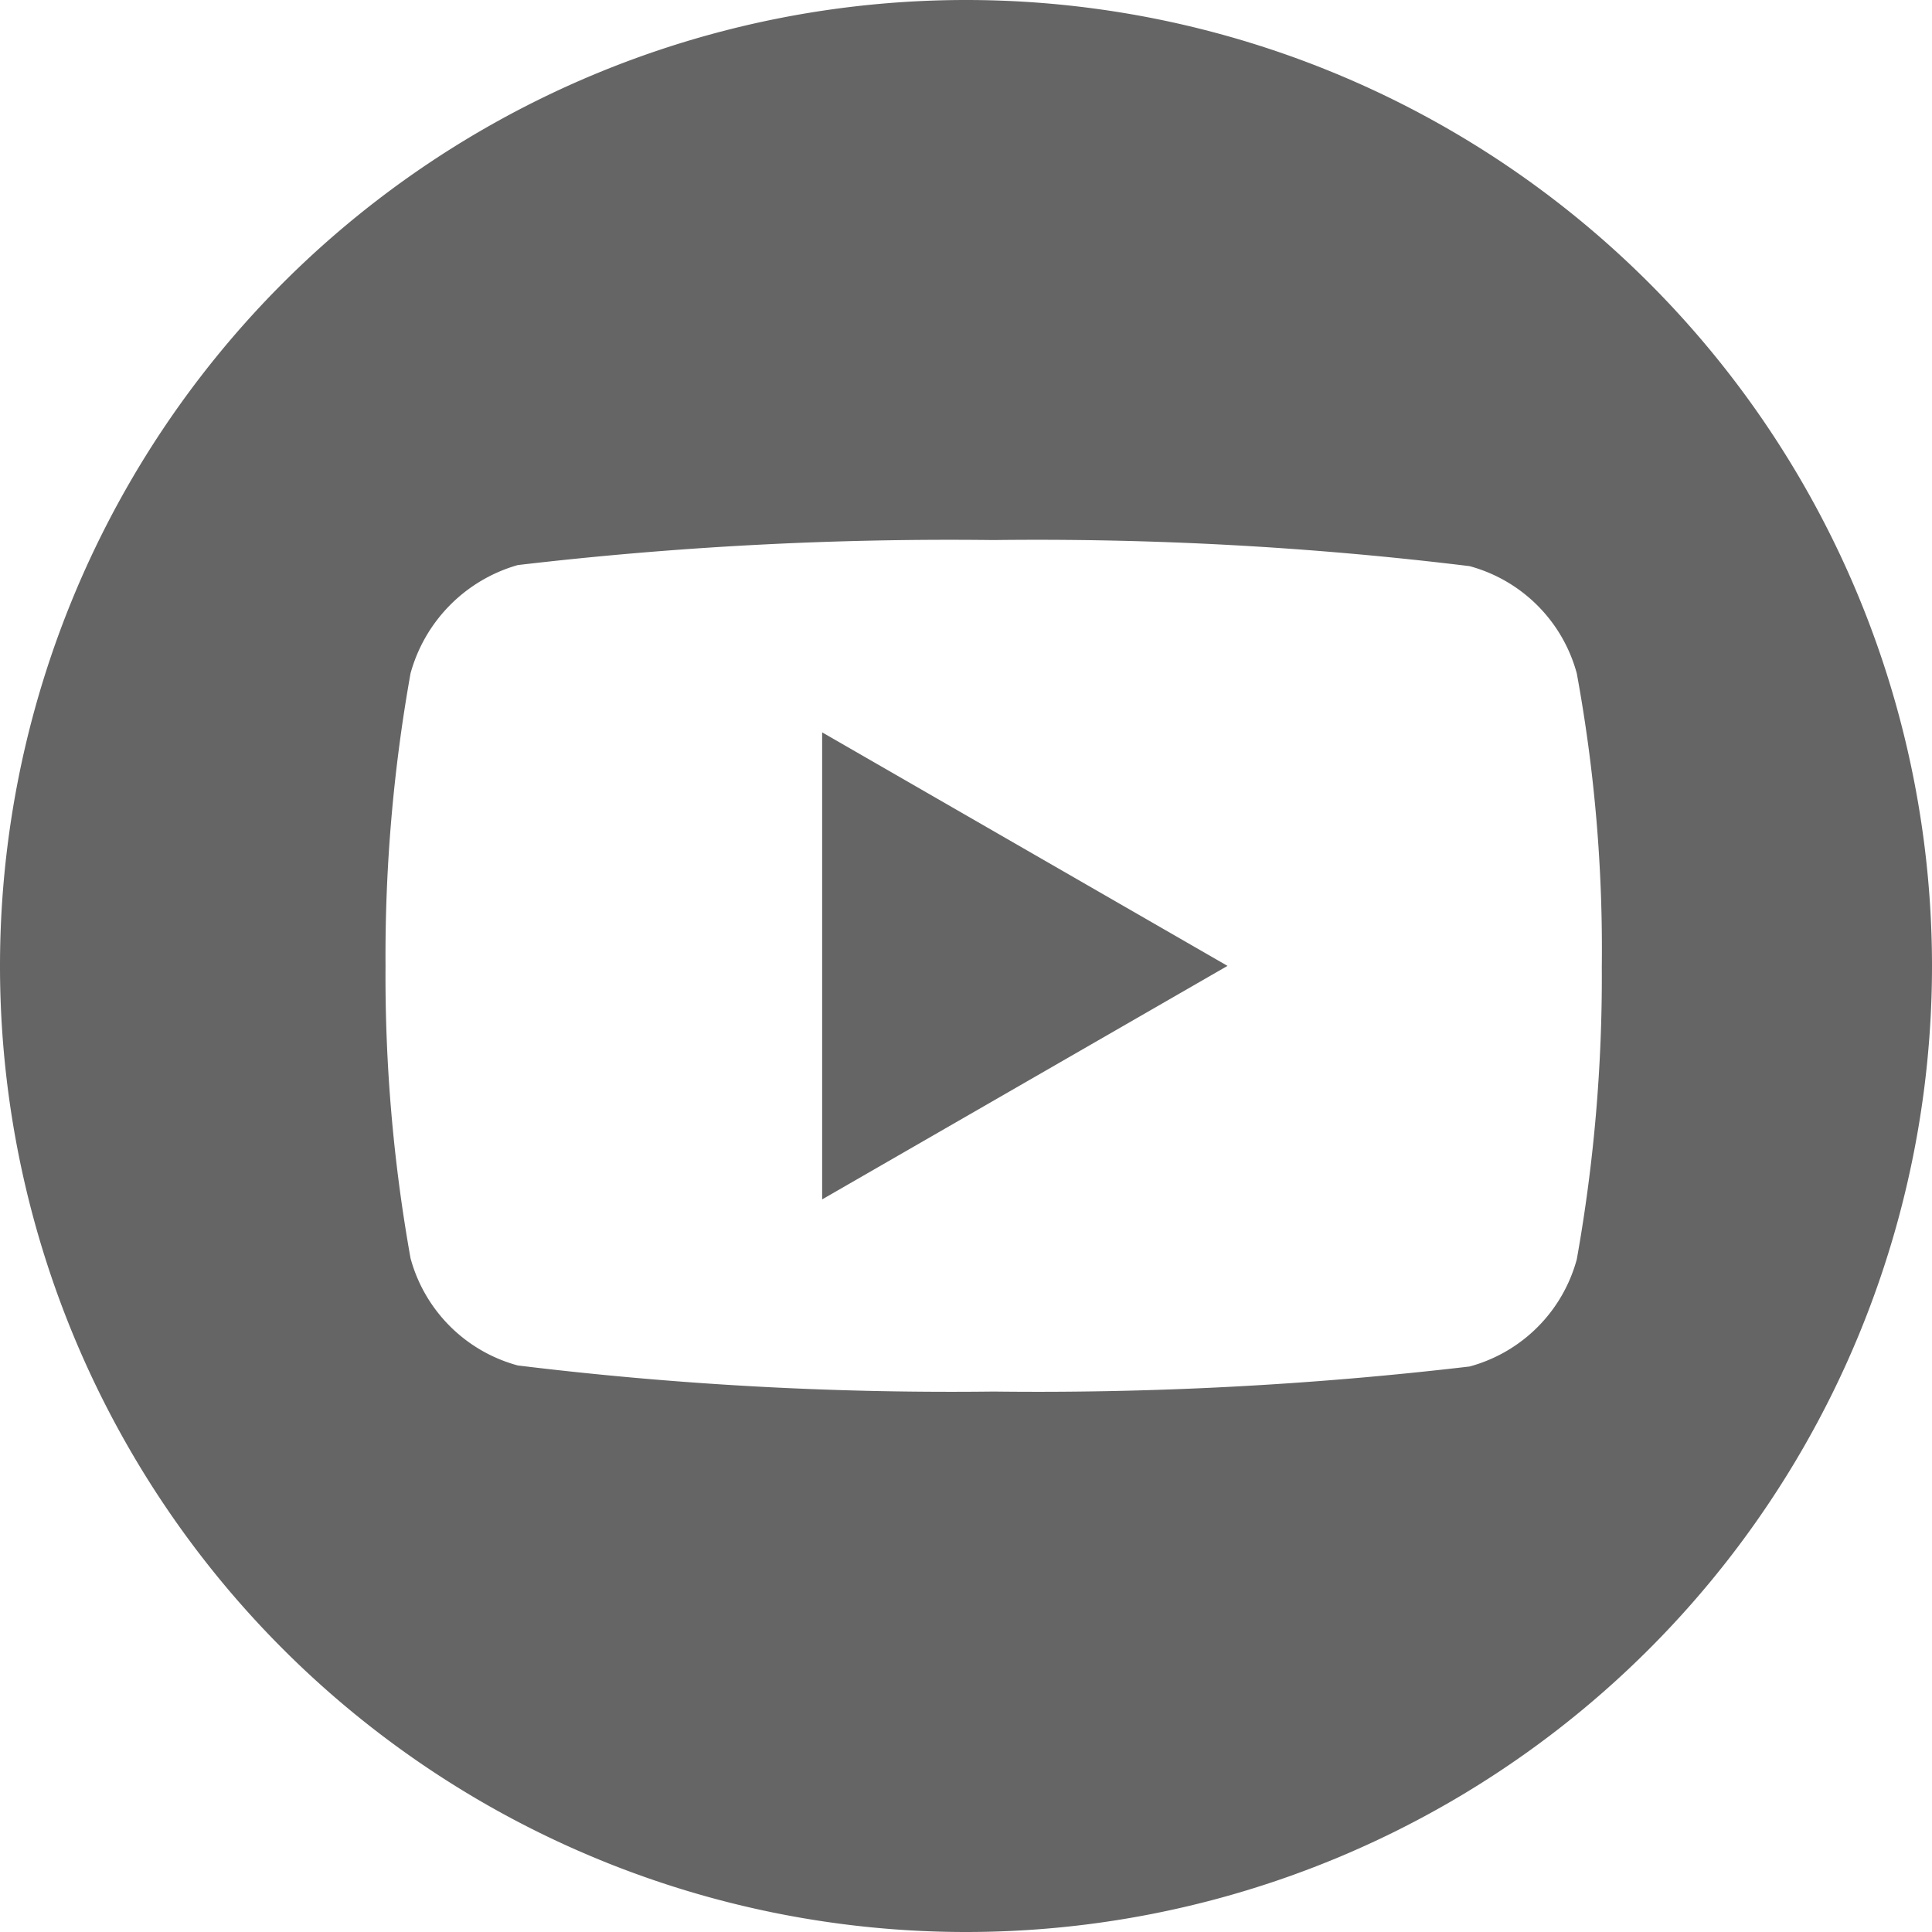 <svg id="Component_22_1" data-name="Component 22 – 1" xmlns="http://www.w3.org/2000/svg" width="23.779" height="23.779" viewBox="0 0 23.779 23.779">
  <path id="Path_19" data-name="Path 19" d="M-131.687,350.332l4.989-2.874-4.989-2.874Z" transform="translate(141.806 -335.57)" fill="#656565"/>
  <path id="Path_20" data-name="Path 20" d="M-138.951,327.382a11.89,11.89,0,0,0-11.89,11.89,11.89,11.89,0,0,0,11.89,11.889,11.889,11.889,0,0,0,11.889-11.889A11.89,11.89,0,0,0-138.951,327.382Zm7.825,11.9a19.765,19.765,0,0,1-.308,3.6,1.875,1.875,0,0,1-1.32,1.319,45.541,45.541,0,0,1-5.857.308,43.893,43.893,0,0,1-5.857-.321,1.875,1.875,0,0,1-1.32-1.319,19.693,19.693,0,0,1-.308-3.6,19.758,19.758,0,0,1,.308-3.6,1.913,1.913,0,0,1,1.319-1.332,45.546,45.546,0,0,1,5.858-.308,43.8,43.8,0,0,1,5.857.321,1.875,1.875,0,0,1,1.32,1.32A18.76,18.76,0,0,1-131.126,339.282Z" transform="translate(150.841 -327.382)" fill="#656565"/>
</svg>

